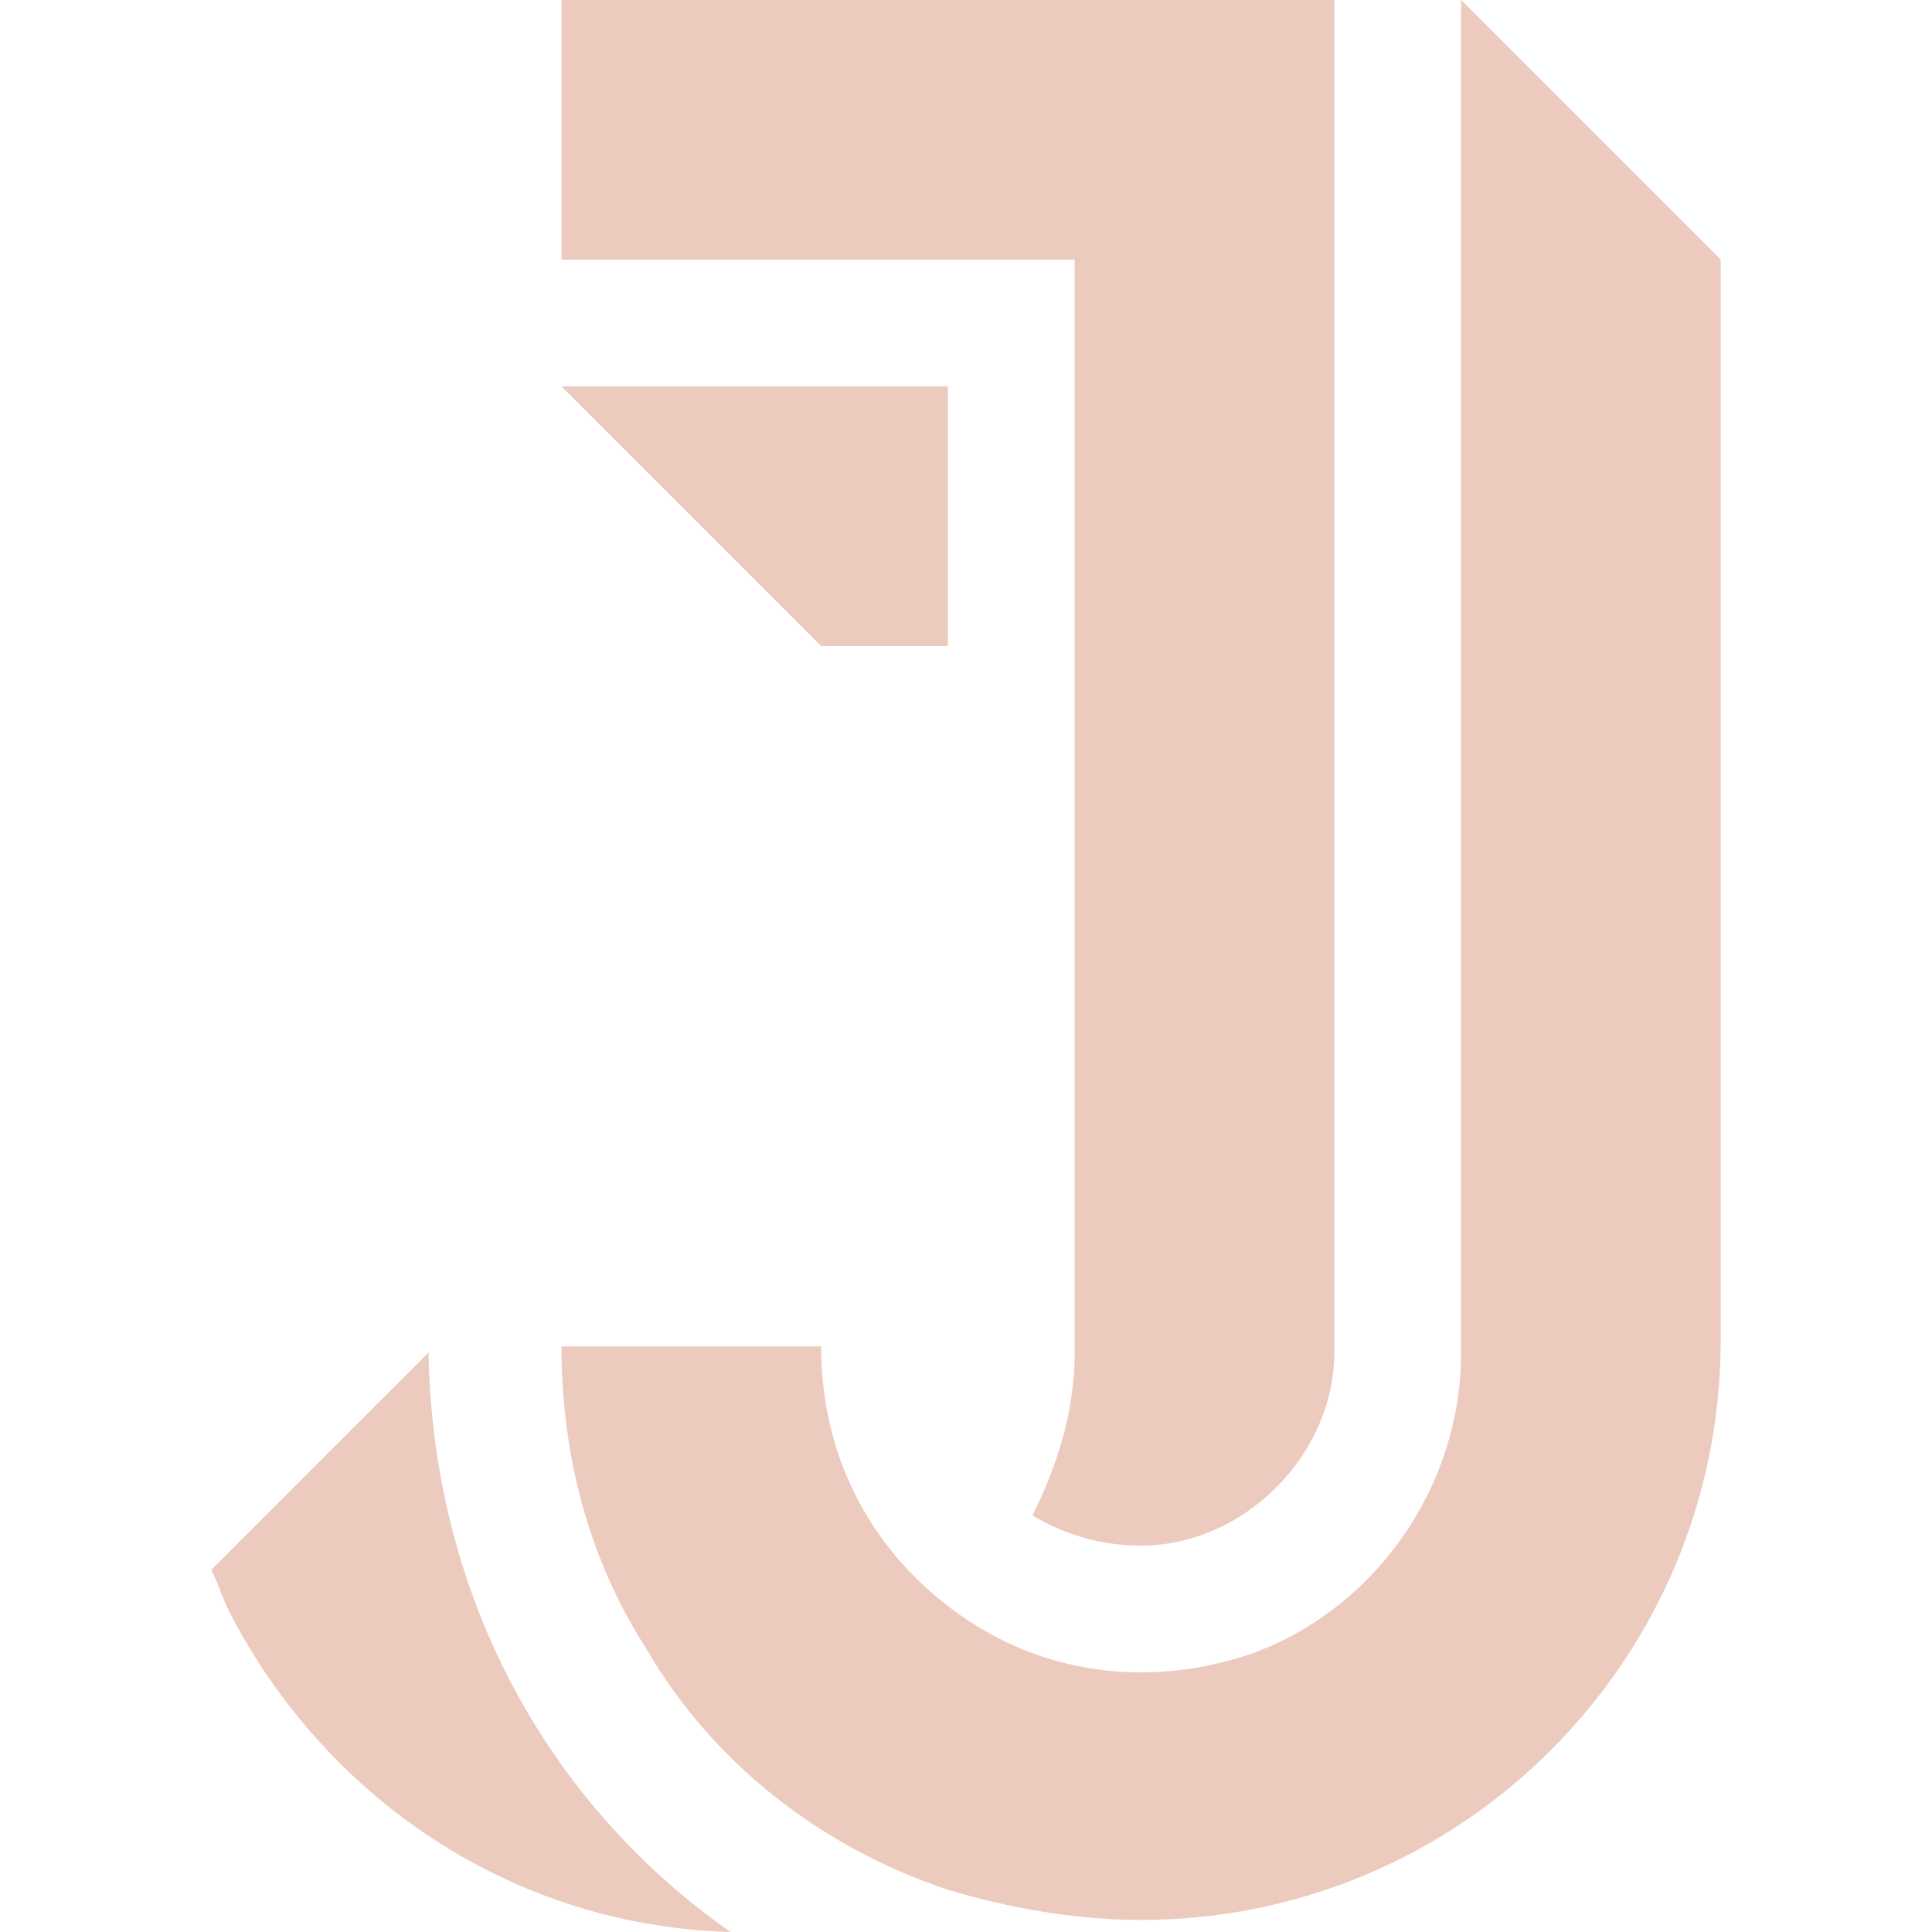 <?xml version="1.0" encoding="utf-8"?>
<!-- Generator: Adobe Illustrator 24.1.0, SVG Export Plug-In . SVG Version: 6.00 Build 0)  -->
<svg version="1.1" id="Layer_1" xmlns="http://www.w3.org/2000/svg" xmlns:xlink="http://www.w3.org/1999/xlink" x="0px" y="0px"
	 width="32px" height="32px" viewBox="0 0 32 32" style="enable-background:new 0 0 32 32;" xml:space="preserve">
<style type="text/css">
	.st0{fill:#ECCABE;}
</style>
<path class="st0" d="M12.1,32c-3.6-0.1-6.7-2.2-8.3-5.3c-0.1-0.2-0.2-0.5-0.3-0.7l3.6-3.6c0,0,0,0.1,0,0.1v0
	C7.2,26.5,9.1,29.9,12.1,32z M24.2,0v13.8v4.3v4.3c0,2.3-1.5,4.3-3.5,5c-0.6,0.2-1.2,0.3-1.8,0.3c-1.2,0-2.3-0.4-3.2-1.1
	c-1.3-1-2.1-2.5-2.1-4.3H9.3c0,1.9,0.5,3.6,1.4,5c1.1,1.9,2.9,3.3,5,4c1,0.3,2.1,0.5,3.2,0.5c5.3,0,9.6-4.3,9.6-9.6V4.3L24.2,0z
	 M17.8,13.8v4.3v4.3c0,1-0.3,1.9-0.7,2.7c0.5,0.3,1.1,0.5,1.8,0.5c1.7,0,3.2-1.5,3.2-3.2v-4.3v-4.3V0h-4.3H9.3v4.3h8.5V13.8z
	 M15.7,10.7V6.4H9.3l4.3,4.3H15.7z"/>
</svg>
